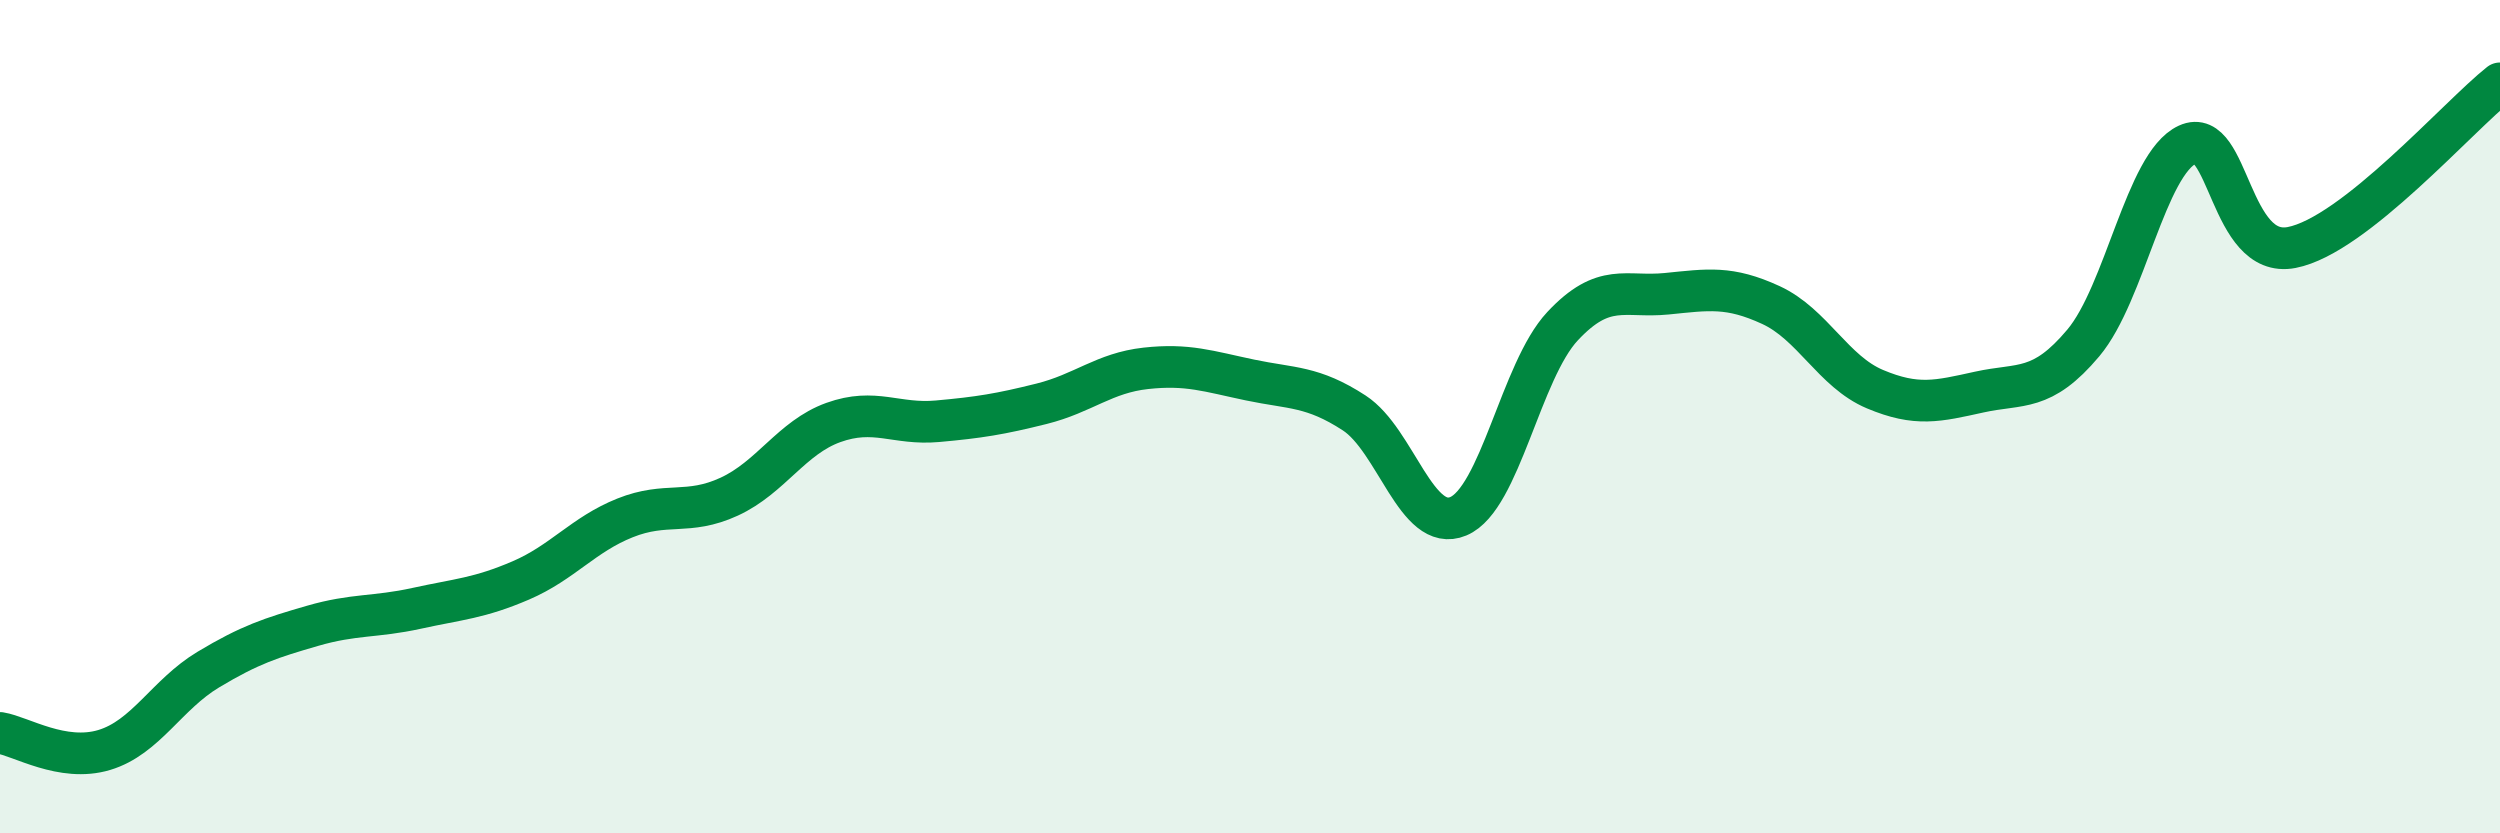 
    <svg width="60" height="20" viewBox="0 0 60 20" xmlns="http://www.w3.org/2000/svg">
      <path
        d="M 0,17.59 C 0.5,17.67 1.5,18.3 2.5,18 C 3.5,17.7 4,16.67 5,16.07 C 6,15.47 6.5,15.31 7.5,15.02 C 8.5,14.73 9,14.82 10,14.6 C 11,14.38 11.5,14.36 12.5,13.93 C 13.5,13.5 14,12.83 15,12.43 C 16,12.03 16.5,12.38 17.5,11.92 C 18.5,11.46 19,10.5 20,10.14 C 21,9.78 21.5,10.2 22.5,10.11 C 23.5,10.02 24,9.94 25,9.69 C 26,9.44 26.5,8.95 27.5,8.84 C 28.5,8.73 29,8.91 30,9.12 C 31,9.33 31.5,9.26 32.5,9.91 C 33.5,10.56 34,12.81 35,12.39 C 36,11.97 36.5,8.9 37.5,7.83 C 38.5,6.76 39,7.15 40,7.05 C 41,6.95 41.5,6.86 42.5,7.32 C 43.5,7.78 44,8.92 45,9.34 C 46,9.76 46.5,9.63 47.5,9.41 C 48.5,9.19 49,9.42 50,8.23 C 51,7.04 51.5,3.93 52.5,3.47 C 53.5,3.01 53.5,6.23 55,5.94 C 56.5,5.65 59,2.79 60,2L60 20L0 20Z"
        fill="#008740"
        opacity="0.1"
        stroke-linecap="round"
        stroke-linejoin="round"
      />
      <path
        d="M 0,17.59 C 0.5,17.67 1.5,18.3 2.5,18 C 3.5,17.7 4,16.67 5,16.07 C 6,15.47 6.5,15.31 7.5,15.02 C 8.5,14.73 9,14.82 10,14.6 C 11,14.38 11.5,14.36 12.5,13.93 C 13.5,13.5 14,12.83 15,12.43 C 16,12.03 16.5,12.38 17.5,11.92 C 18.5,11.46 19,10.5 20,10.14 C 21,9.78 21.5,10.2 22.5,10.11 C 23.5,10.02 24,9.94 25,9.69 C 26,9.44 26.5,8.95 27.5,8.84 C 28.5,8.73 29,8.91 30,9.12 C 31,9.33 31.5,9.26 32.5,9.91 C 33.5,10.56 34,12.81 35,12.39 C 36,11.97 36.5,8.9 37.5,7.83 C 38.5,6.76 39,7.15 40,7.05 C 41,6.95 41.5,6.86 42.5,7.32 C 43.5,7.78 44,8.92 45,9.34 C 46,9.76 46.5,9.63 47.5,9.41 C 48.5,9.19 49,9.42 50,8.23 C 51,7.04 51.5,3.93 52.5,3.47 C 53.5,3.01 53.5,6.23 55,5.94 C 56.5,5.65 59,2.79 60,2"
        stroke="#008740"
        stroke-width="1"
        fill="none"
        stroke-linecap="round"
        stroke-linejoin="round"
      />
    </svg>
  